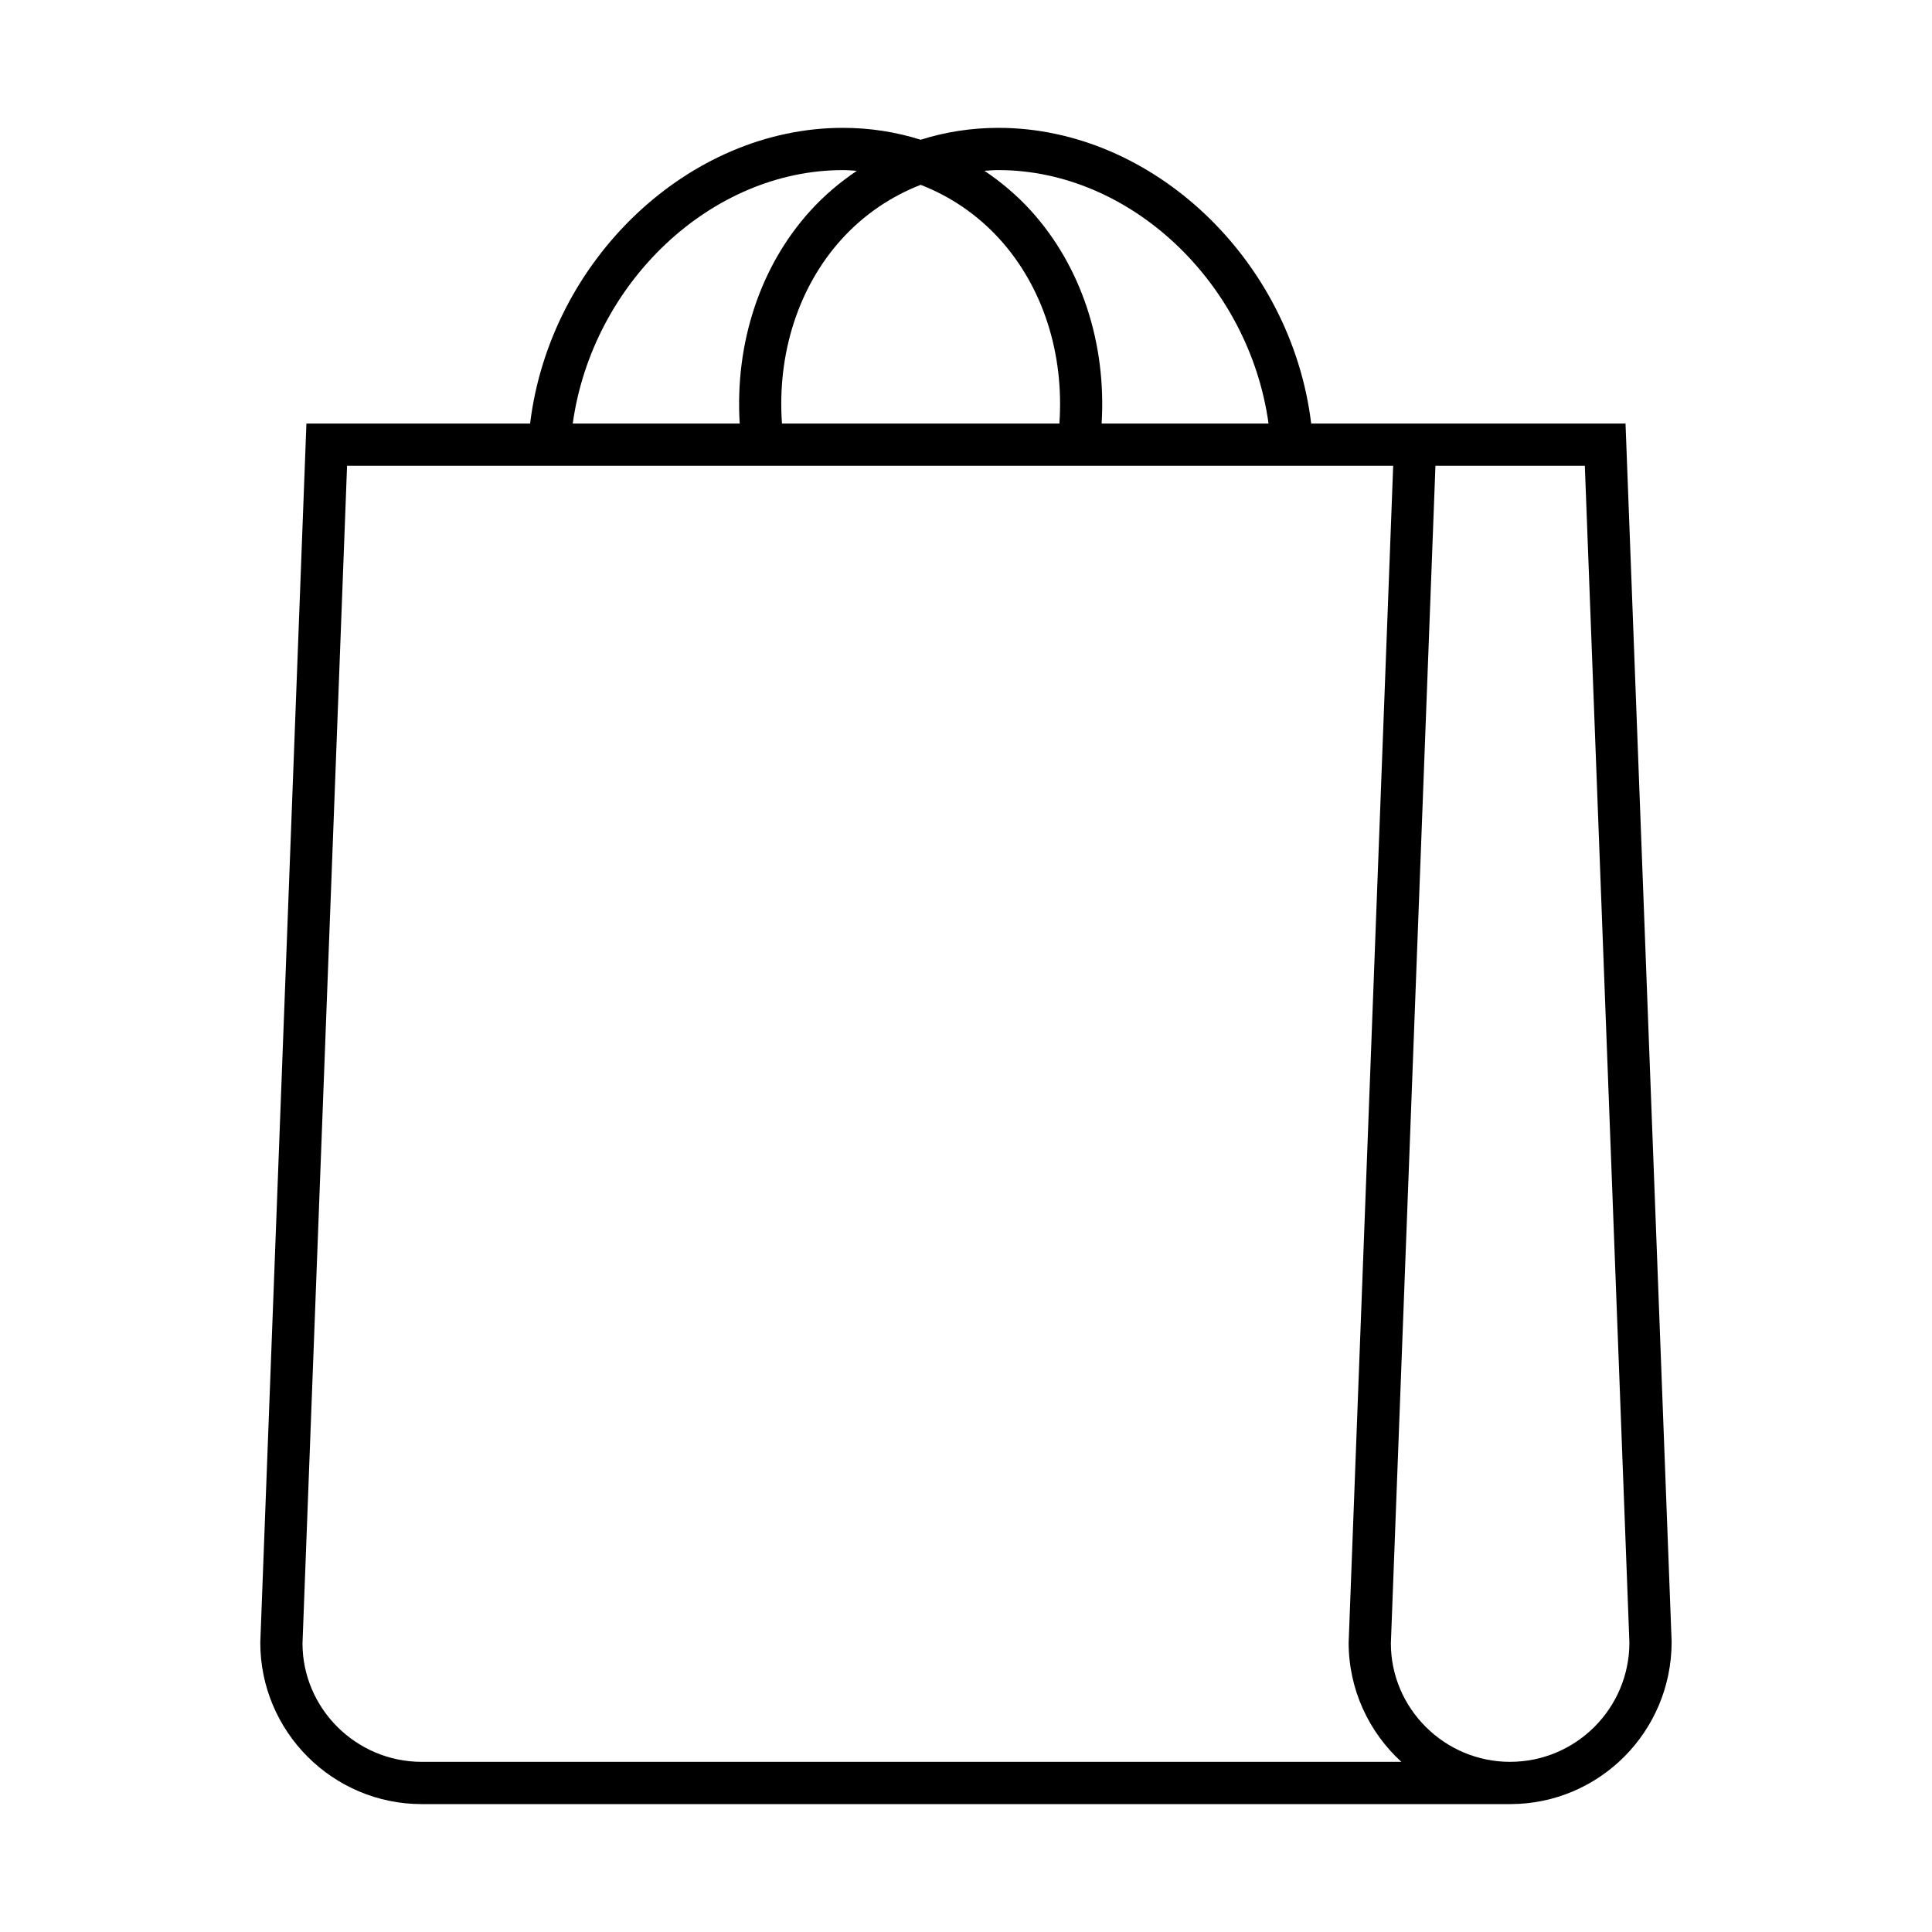 <?xml version="1.0" encoding="UTF-8"?>
<!-- Uploaded to: SVG Repo, www.svgrepo.com, Generator: SVG Repo Mixer Tools -->
<svg fill="#000000" width="800px" height="800px" version="1.1" viewBox="144 144 512 512" xmlns="http://www.w3.org/2000/svg">
 <path d="m491.48 256.25c-5.266-43.387-41.996-78.367-82.883-78.367-7.144 0-14.066 1.082-20.613 3.152-6.543-2.07-13.469-3.152-20.613-3.152-40.879 0-77.609 34.977-82.887 78.363l-59.281 0.004-12.223 323.06c0 23.602 19.199 42.797 42.797 42.797h288.43c23.602 0 42.797-19.199 42.793-43.012l-12.219-322.85zm-82.883-67.172c34.949 0 66.402 29.863 71.582 67.168h-44.238c1.297-21.262-5.375-41.672-18.715-56.383-3.719-4.102-7.879-7.598-12.332-10.598 1.23-0.078 2.457-0.188 3.703-0.188zm0.336 18.309c11.453 12.629 17.117 30.348 15.816 48.859l-73.523 0.004c-1.305-18.512 4.363-36.23 15.816-48.859 5.894-6.5 13.047-11.328 20.945-14.41 7.898 3.078 15.051 7.906 20.945 14.406zm-41.559-18.309c1.25 0 2.473 0.109 3.703 0.188-4.449 3-8.613 6.5-12.332 10.598-13.344 14.715-20.016 35.125-18.715 56.383h-44.246c5.188-37.301 36.645-67.168 71.59-67.168zm-111.6 421.83c-17.43 0-31.602-14.176-31.609-31.391l11.812-312.08h277.23l-11.801 311.86c0 12.504 5.391 23.77 13.969 31.602zm288.43 0c-17.43 0-31.602-14.176-31.609-31.391l11.812-312.08h39.59l11.809 311.86c0 17.43-14.172 31.605-31.602 31.605z"/>
</svg>